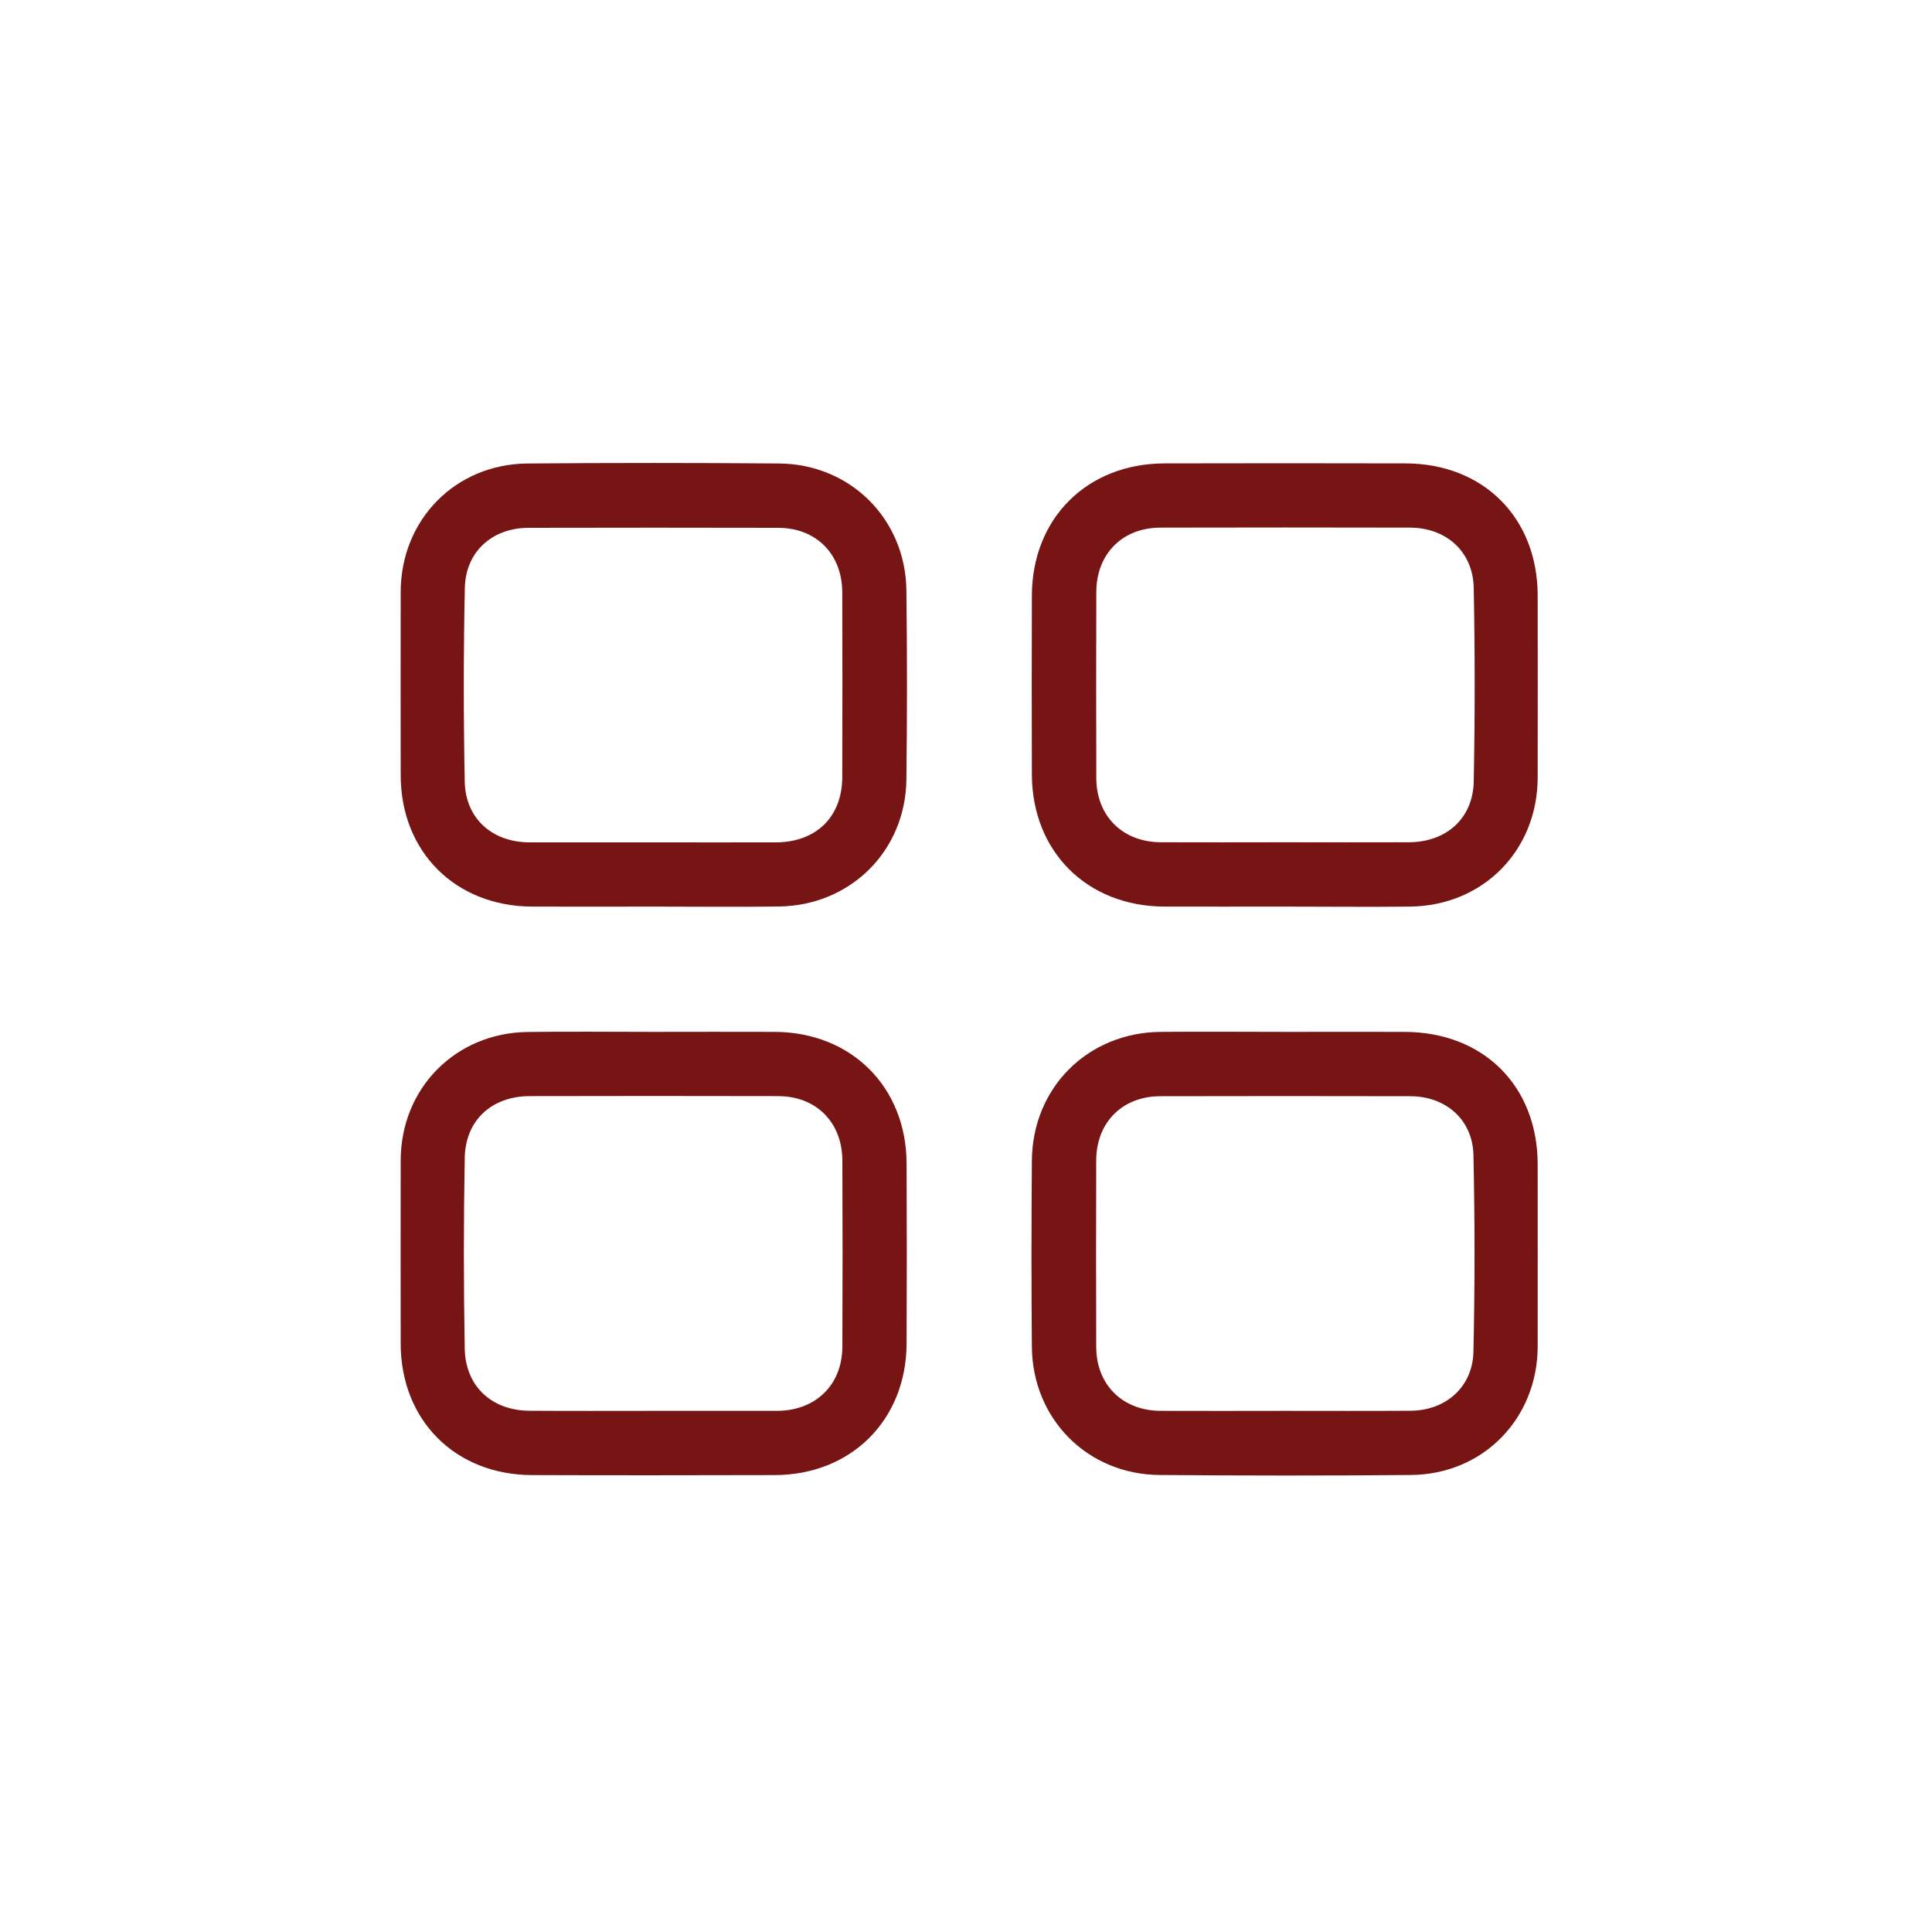 <?xml version="1.0" encoding="utf-8"?>
<!-- Generator: Adobe Illustrator 16.0.0, SVG Export Plug-In . SVG Version: 6.00 Build 0)  -->
<!DOCTYPE svg PUBLIC "-//W3C//DTD SVG 1.1//EN" "http://www.w3.org/Graphics/SVG/1.1/DTD/svg11.dtd">
<svg version="1.1" id="Layer_1" xmlns="http://www.w3.org/2000/svg" xmlns:xlink="http://www.w3.org/1999/xlink" x="0px" y="0px"
	 width="200px" height="200px" viewBox="0 0 200 200" style="enable-background:new 0 0 200 200;" xml:space="preserve">
<g>
	<path style="fill-rule:evenodd;clip-rule:evenodd;fill:#761514;" d="M67.64,93.85c-4.19,0-8.37,0.02-12.56,0
		c-7.96-0.04-13.59-5.68-13.6-13.6c-0.01-6.33-0.01-12.66,0-18.99c0.02-7.45,5.65-13.22,13.13-13.28c8.68-0.07,17.36-0.07,26.04,0
		c7.38,0.06,13.08,5.74,13.18,13.12c0.08,6.53,0.08,13.07,0,19.6c-0.09,7.38-5.78,13.03-13.17,13.14
		C76.32,93.9,71.98,93.85,67.64,93.85z M67.64,87.2c4.24,0,8.47,0.01,12.71,0c4.15-0.02,6.83-2.65,6.84-6.75
		c0.02-6.38,0.02-12.76,0-19.14c-0.01-3.95-2.7-6.66-6.61-6.67c-8.63-0.02-17.25-0.02-25.88,0c-3.74,0.01-6.5,2.47-6.58,6.21
		c-0.14,6.68-0.14,13.38-0.01,20.06c0.07,3.82,2.84,6.27,6.67,6.29C59.06,87.21,63.35,87.19,67.64,87.2z"/>
	<path style="fill-rule:evenodd;clip-rule:evenodd;fill:#761514;" d="M132.95,93.85c-4.14,0-8.27,0.01-12.41,0
		c-8.01-0.03-13.7-5.69-13.72-13.68c-0.02-6.18-0.02-12.35,0-18.53c0.03-7.99,5.71-13.65,13.73-13.67c8.32-0.02,16.64-0.02,24.96,0
		c8.06,0.02,13.66,5.64,13.67,13.68c0.01,6.28,0.01,12.56,0,18.84c-0.02,7.56-5.65,13.27-13.21,13.36
		C141.63,93.9,137.29,93.85,132.95,93.85z M133.02,87.19c4.29,0,8.58,0.02,12.86,0c3.83-0.02,6.6-2.46,6.68-6.28
		c0.13-6.68,0.13-13.37,0-20.06c-0.08-3.75-2.84-6.21-6.57-6.23c-8.63-0.02-17.25-0.02-25.88,0c-3.92,0.01-6.61,2.72-6.62,6.66
		c-0.02,6.43-0.02,12.86,0,19.3c0.02,3.91,2.73,6.59,6.67,6.61C124.44,87.21,128.73,87.19,133.02,87.19z"/>
	<path style="fill-rule:evenodd;clip-rule:evenodd;fill:#761514;" d="M67.64,106.82c4.19,0,8.37-0.02,12.56,0
		c7.92,0.03,13.61,5.69,13.65,13.6c0.03,6.23,0.03,12.46,0,18.68c-0.04,7.9-5.73,13.58-13.65,13.6c-8.37,0.02-16.75,0.03-25.12,0
		c-7.96-0.02-13.59-5.68-13.6-13.6c-0.01-6.33-0.01-12.66,0-18.99c0.02-7.45,5.66-13.18,13.13-13.28
		C58.96,106.77,63.3,106.82,67.64,106.82z M67.66,146.05c4.19,0,8.37,0,12.56,0c0.1,0,0.2,0,0.31,0c3.94-0.05,6.65-2.71,6.67-6.63
		c0.03-6.43,0.03-12.86,0-19.3c-0.02-3.94-2.71-6.64-6.63-6.65c-8.58-0.02-17.15-0.02-25.73,0c-3.92,0.01-6.66,2.48-6.73,6.39
		c-0.12,6.58-0.12,13.17,0,19.75c0.07,3.91,2.81,6.41,6.7,6.43C59.08,146.07,63.37,146.05,67.66,146.05z"/>
	<path style="fill-rule:evenodd;clip-rule:evenodd;fill:#761514;" d="M133.15,106.82c4.08,0,8.17-0.01,12.25,0
		c8.17,0.02,13.77,5.6,13.78,13.72c0,6.28,0.01,12.56,0,18.84c-0.02,7.47-5.63,13.24-13.11,13.31c-8.68,0.08-17.36,0.07-26.04,0
		c-7.45-0.06-13.14-5.79-13.21-13.25c-0.06-6.43-0.05-12.87,0-19.3c0.06-7.54,5.77-13.24,13.31-13.32
		C124.47,106.78,128.81,106.82,133.15,106.82z M133,146.05c4.34,0,8.68,0.02,13.02-0.01c3.65-0.02,6.43-2.46,6.51-6.12
		c0.15-6.78,0.15-13.58,0-20.36c-0.08-3.65-2.87-6.08-6.54-6.08c-8.63-0.02-17.25-0.02-25.88,0c-3.93,0.01-6.62,2.71-6.63,6.65
		c-0.02,6.43-0.02,12.86,0,19.3c0.01,3.92,2.72,6.6,6.66,6.62C124.43,146.07,128.72,146.05,133,146.05z"/>
</g>
</svg>
